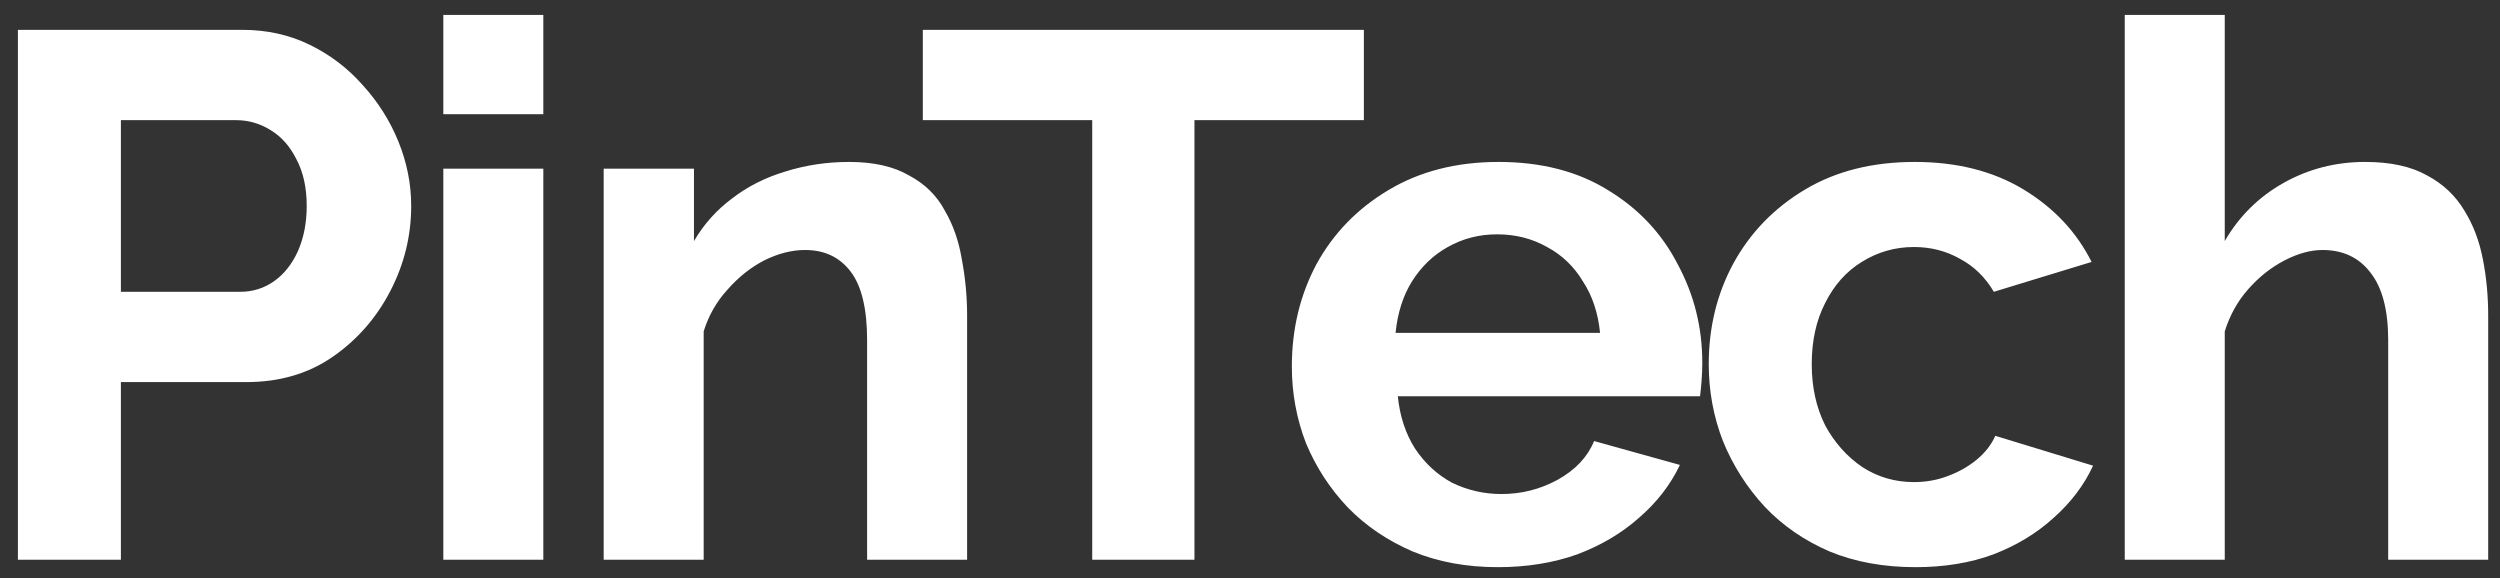 <svg width="134" height="31" viewBox="0 0 134 31" fill="none" xmlns="http://www.w3.org/2000/svg">
  <rect x="0" y="0" width="134" height="31" fill="#333333" stroke="none"/>
  <path
    d="M0.96 30V1.6H13C14.307 1.6 15.507 1.867 16.6 2.4C17.693 2.933 18.64 3.653 19.44 4.56C20.267 5.467 20.907 6.48 21.36 7.6C21.813 8.72 22.04 9.867 22.04 11.04C22.04 12.64 21.667 14.16 20.92 15.6C20.173 17.04 19.147 18.213 17.84 19.12C16.533 20.027 14.987 20.48 13.2 20.48H6.48V30H0.96ZM6.48 15.64H12.88C13.547 15.64 14.147 15.453 14.68 15.08C15.213 14.707 15.64 14.173 15.96 13.48C16.28 12.76 16.44 11.947 16.44 11.04C16.44 10.053 16.253 9.213 15.88 8.52C15.533 7.827 15.067 7.307 14.48 6.96C13.92 6.613 13.307 6.44 12.64 6.44H6.48V15.64ZM23.762 30V9.04H29.122V30H23.762ZM23.762 6.12V0.8H29.122V6.12H23.762ZM51.837 30H46.477V18.24C46.477 16.56 46.184 15.333 45.597 14.56C45.011 13.787 44.197 13.4 43.157 13.4C42.437 13.4 41.704 13.587 40.957 13.96C40.237 14.333 39.584 14.853 38.997 15.52C38.41 16.16 37.984 16.907 37.717 17.76V30H32.357V9.04H37.197V12.92C37.73 12.013 38.41 11.253 39.237 10.64C40.064 10 41.011 9.52 42.077 9.2C43.17 8.853 44.317 8.68 45.517 8.68C46.824 8.68 47.891 8.92 48.717 9.4C49.571 9.853 50.211 10.48 50.637 11.28C51.09 12.053 51.397 12.933 51.557 13.92C51.744 14.907 51.837 15.907 51.837 16.92V30ZM73.103 6.44H64.023V30H58.543V6.44H49.463V1.6H73.103V6.44ZM80.283 30.4C78.603 30.4 77.083 30.12 75.723 29.56C74.363 28.973 73.203 28.187 72.243 27.2C71.283 26.187 70.537 25.04 70.003 23.76C69.497 22.453 69.243 21.08 69.243 19.64C69.243 17.64 69.683 15.813 70.563 14.16C71.47 12.507 72.75 11.187 74.403 10.2C76.083 9.187 78.057 8.68 80.323 8.68C82.617 8.68 84.577 9.187 86.203 10.2C87.83 11.187 89.07 12.507 89.923 14.16C90.803 15.787 91.243 17.547 91.243 19.44C91.243 19.76 91.23 20.093 91.203 20.44C91.177 20.76 91.15 21.027 91.123 21.24H74.923C75.03 22.307 75.337 23.24 75.843 24.04C76.377 24.84 77.043 25.453 77.843 25.88C78.67 26.28 79.55 26.48 80.483 26.48C81.55 26.48 82.55 26.227 83.483 25.72C84.443 25.187 85.097 24.493 85.443 23.64L90.043 24.92C89.537 25.987 88.803 26.933 87.843 27.76C86.91 28.587 85.803 29.24 84.523 29.72C83.243 30.173 81.83 30.4 80.283 30.4ZM74.803 17.84H85.763C85.657 16.773 85.35 15.853 84.843 15.08C84.363 14.28 83.723 13.667 82.923 13.24C82.123 12.787 81.23 12.56 80.243 12.56C79.283 12.56 78.403 12.787 77.603 13.24C76.83 13.667 76.19 14.28 75.683 15.08C75.203 15.853 74.91 16.773 74.803 17.84ZM102.669 30.4C100.962 30.4 99.429 30.12 98.069 29.56C96.709 28.973 95.549 28.173 94.589 27.16C93.629 26.12 92.882 24.947 92.349 23.64C91.842 22.333 91.589 20.96 91.589 19.52C91.589 17.547 92.029 15.747 92.909 14.12C93.815 12.467 95.095 11.147 96.749 10.16C98.402 9.173 100.362 8.68 102.629 8.68C104.895 8.68 106.842 9.173 108.469 10.16C110.095 11.147 111.309 12.44 112.109 14.04L106.869 15.64C106.415 14.867 105.815 14.28 105.069 13.88C104.322 13.453 103.495 13.24 102.589 13.24C101.575 13.24 100.642 13.507 99.789 14.04C98.962 14.547 98.309 15.28 97.829 16.24C97.349 17.173 97.109 18.267 97.109 19.52C97.109 20.747 97.349 21.84 97.829 22.8C98.335 23.733 99.002 24.48 99.829 25.04C100.655 25.573 101.575 25.84 102.589 25.84C103.229 25.84 103.829 25.733 104.389 25.52C104.975 25.307 105.495 25.013 105.949 24.64C106.402 24.267 106.735 23.84 106.949 23.36L112.189 24.96C111.709 26 111.002 26.933 110.069 27.76C109.162 28.587 108.082 29.24 106.829 29.72C105.602 30.173 104.215 30.4 102.669 30.4ZM133.367 30H128.007V18.24C128.007 16.613 127.687 15.4 127.047 14.6C126.434 13.8 125.58 13.4 124.487 13.4C123.847 13.4 123.167 13.587 122.447 13.96C121.727 14.333 121.074 14.853 120.487 15.52C119.927 16.16 119.514 16.907 119.247 17.76V30H113.887V0.8H119.247V12.92C120.02 11.587 121.074 10.547 122.407 9.8C123.74 9.053 125.194 8.68 126.767 8.68C128.127 8.68 129.234 8.92 130.087 9.4C130.94 9.853 131.607 10.48 132.087 11.28C132.567 12.053 132.9 12.933 133.087 13.92C133.274 14.88 133.367 15.88 133.367 16.92V30Z"
    fill="white" />
</svg>